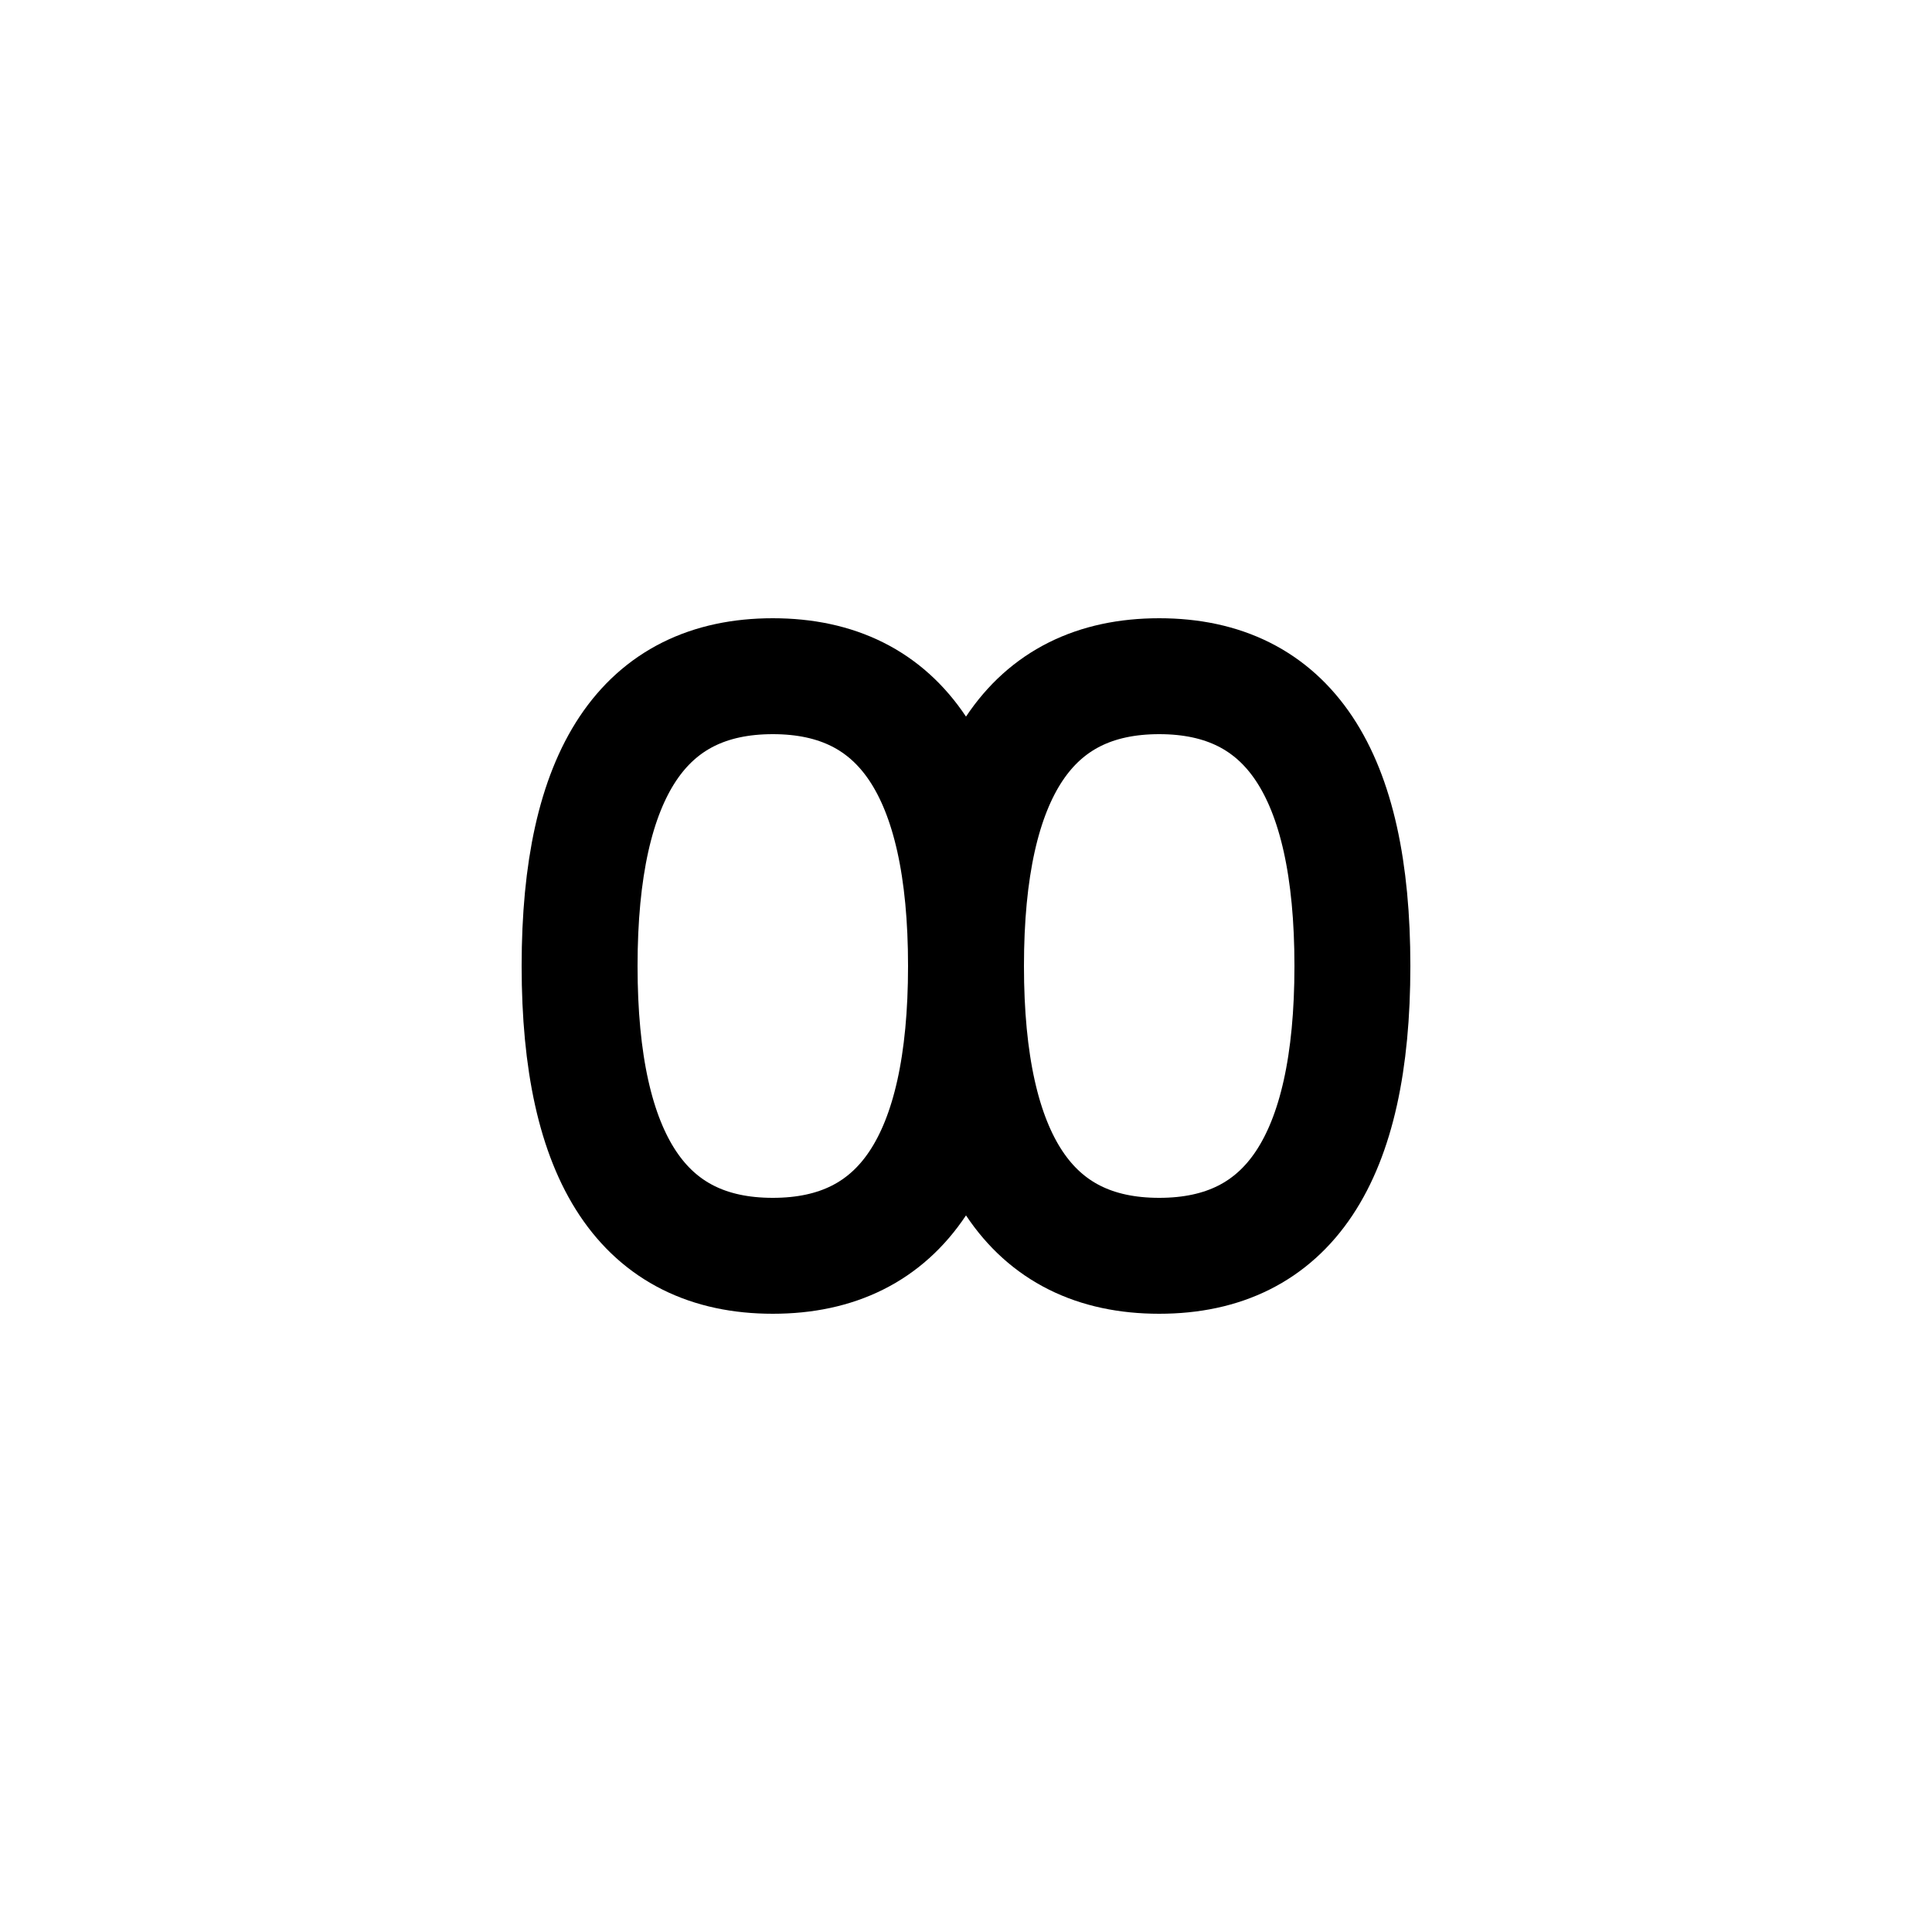 <svg xmlns="http://www.w3.org/2000/svg" viewBox="0 0 100 100">
    <!-- Left loop -->
    <path d="M 30 50 
             Q 30 35, 40 35 
             Q 50 35, 50 50 
             Q 50 65, 40 65 
             Q 30 65, 30 50" 
          fill="none" 
          stroke="currentColor" 
          stroke-width="6" 
          stroke-linecap="round" 
          stroke-linejoin="round"/>
    <!-- Right loop -->
    <path d="M 70 50 
             Q 70 35, 60 35 
             Q 50 35, 50 50 
             Q 50 65, 60 65 
             Q 70 65, 70 50" 
          fill="none" 
          stroke="currentColor" 
          stroke-width="6" 
          stroke-linecap="round" 
          stroke-linejoin="round"/>
    <style>
        svg { color: #000; }
        @media (prefers-color-scheme: dark) {
            svg { color: #FFF; }
        }
    </style>
</svg>
